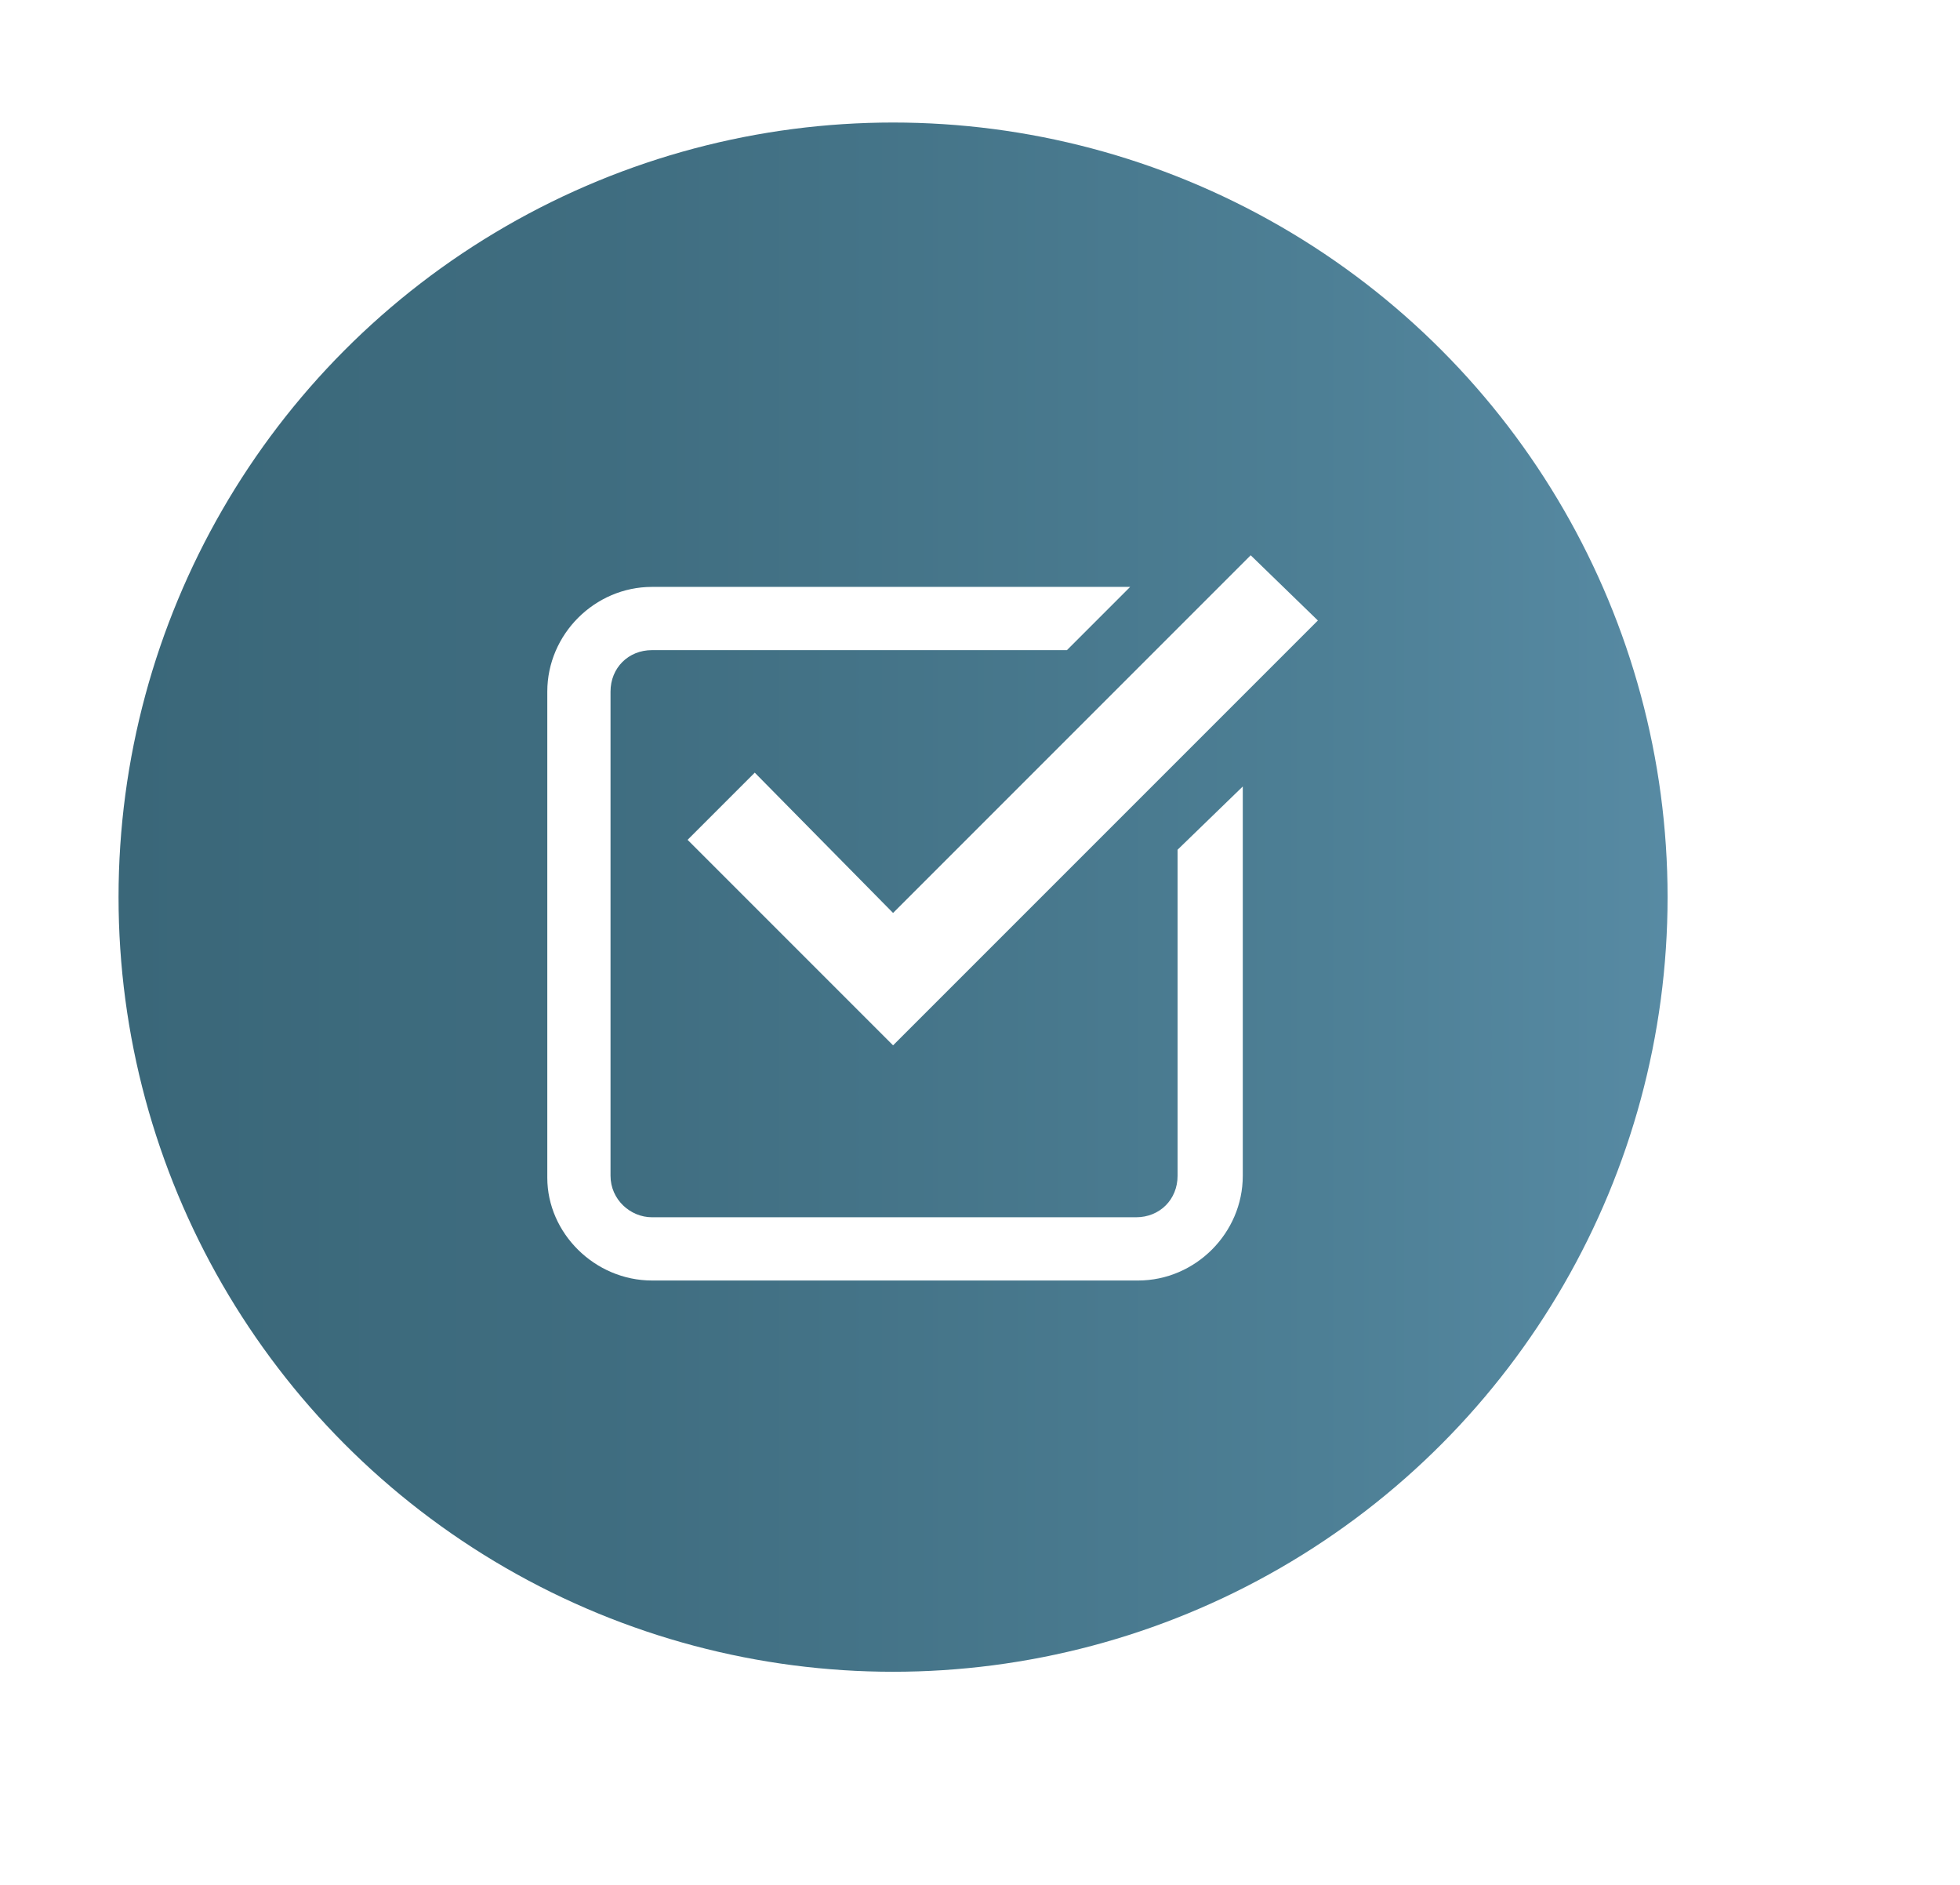 <svg xmlns="http://www.w3.org/2000/svg" xmlns:xlink="http://www.w3.org/1999/xlink" version="1.1" id="Capa_1" x="0px" y="0px" viewBox="0 0 99.2 95.4" style="enable-background:new 0 0 99.2 95.4;" xml:space="preserve"> <style type="text/css"> .st0{fill:url(#SVGID_1_);} .st1{fill:#FFFFFF;} </style> <g> <g> <image style="overflow:visible;opacity:0.3;" width="378" height="378" transform="matrix(0.24 0 0 0.24 4.78 4.077)"> </image> <g> <linearGradient id="SVGID_1_" gradientUnits="userSpaceOnUse" x1="6.018" y1="45.443" x2="84.334" y2="45.443"> <stop offset="0" style="stop-color:#3A6779"></stop> <stop offset="0.311" style="stop-color:#3F6D80"></stop> <stop offset="0.774" style="stop-color:#4D7F95"></stop> <stop offset="1" style="stop-color:#578AA3"></stop> </linearGradient> <circle class="st0" cx="45.2" cy="45.4" r="39.2"></circle> </g> </g> <g> <polygon class="st1" points="45.2,46.2 38.2,39.1 34.8,42.5 45.2,52.9 66.7,31.4 63.3,28.1 "></polygon> <path class="st1" d="M33,64.8h24.6c2.9,0,5.3-2.4,5.3-5.3V39.8L59.6,43v16.5c0,1.2-0.9,2.1-2.1,2.1H33c-1.1,0-2.1-0.9-2.1-2.1V43 v-1v-7c0-1.2,0.9-2.1,2.1-2.1H54l3.2-3.2H33c-2.9,0-5.3,2.4-5.3,5.3v24.6C27.7,62.4,30.1,64.8,33,64.8z"></path> </g> </g> </svg>